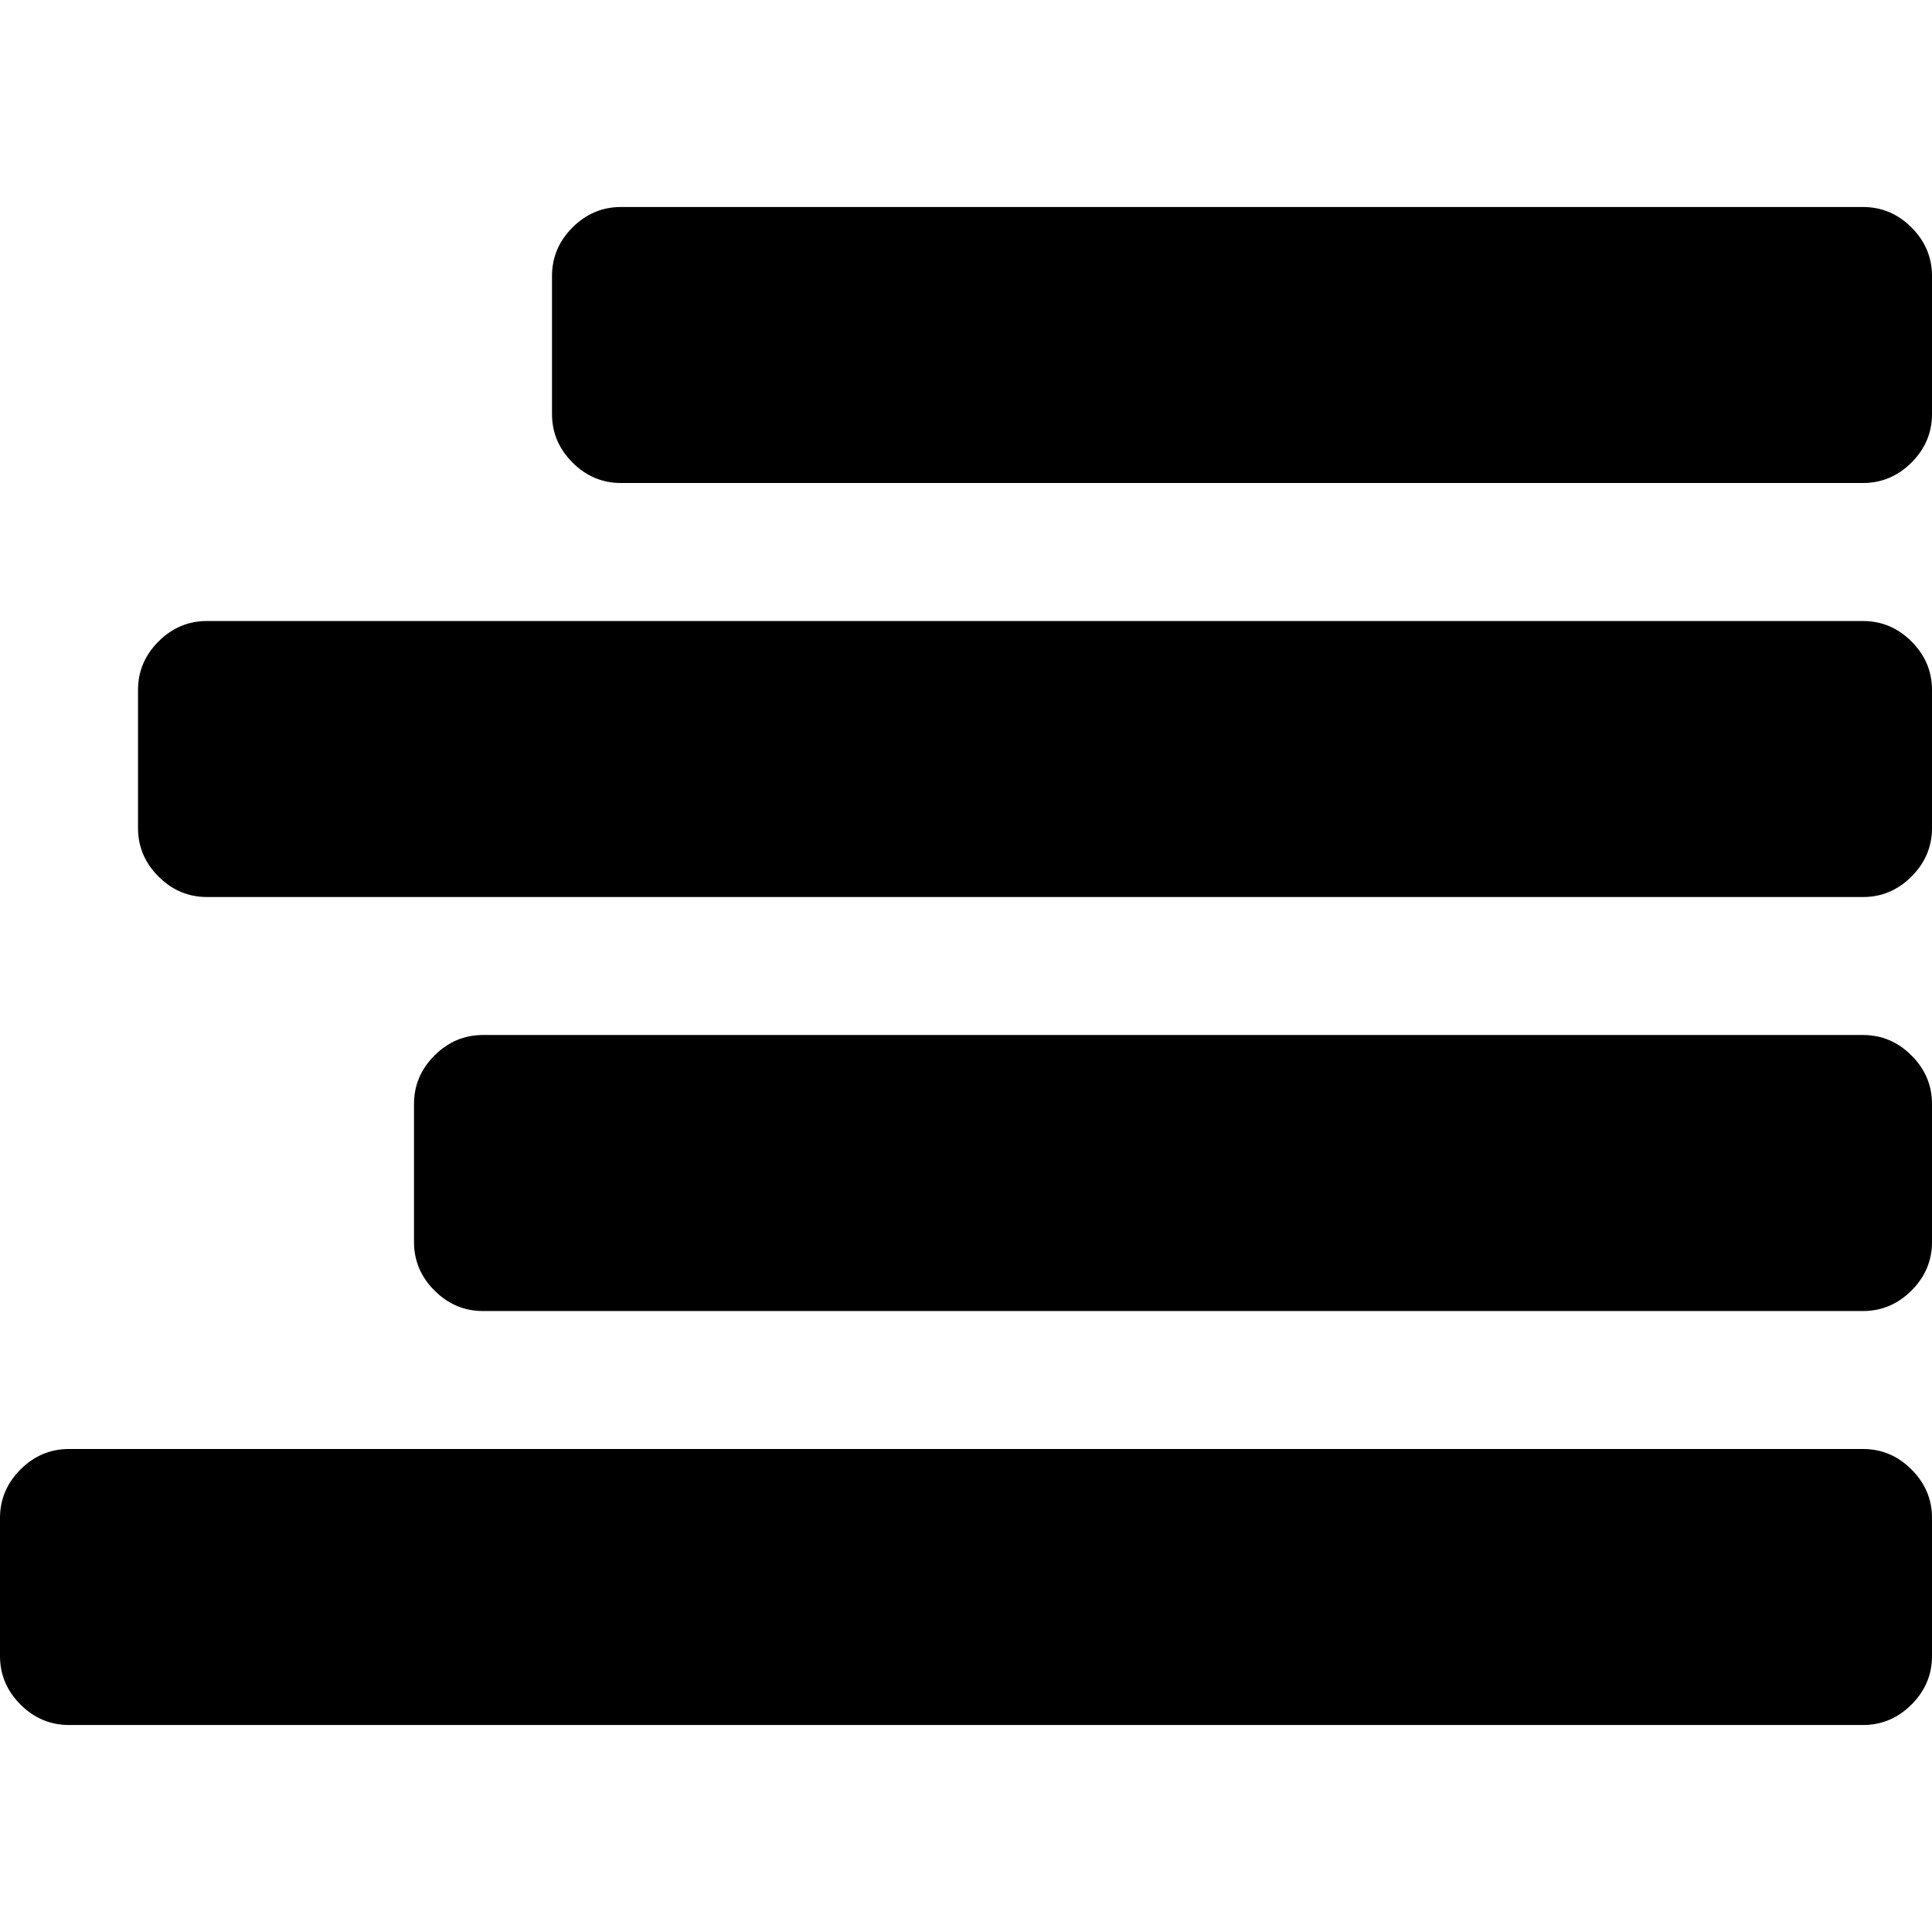 <?xml version="1.0" encoding="iso-8859-1"?>
<!-- Generator: Adobe Illustrator 16.0.0, SVG Export Plug-In . SVG Version: 6.00 Build 0)  -->
<!DOCTYPE svg PUBLIC "-//W3C//DTD SVG 1.1//EN" "http://www.w3.org/Graphics/SVG/1.1/DTD/svg11.dtd">
<svg version="1.1" id="Capa_1" xmlns="http://www.w3.org/2000/svg" xmlns:xlink="http://www.w3.org/1999/xlink" x="0px" y="0px"
	 width="511.63px" height="511.631px" viewBox="0 0 511.63 511.631" style="enable-background:new 0 0 511.63 511.631;"
	 xml:space="preserve">
<g>
	<g>
		<path d="M493.356,383.721H18.274c-4.952,0-9.233,1.81-12.851,5.427C1.809,392.762,0,397.046,0,401.994v36.546
			c0,4.948,1.809,9.232,5.424,12.854c3.621,3.61,7.904,5.421,12.851,5.421h475.082c4.944,0,9.232-1.811,12.85-5.421
			c3.614-3.621,5.425-7.905,5.425-12.854v-36.546c0-4.948-1.811-9.232-5.425-12.847C502.588,385.53,498.3,383.721,493.356,383.721z"
			/>
		<path d="M493.356,274.088H127.91c-4.952,0-9.233,1.811-12.85,5.428c-3.618,3.613-5.424,7.901-5.424,12.847v36.545
			c0,4.948,1.807,9.236,5.424,12.847c3.62,3.617,7.901,5.432,12.85,5.432h365.446c4.944,0,9.232-1.814,12.85-5.432
			c3.614-3.61,5.425-7.898,5.425-12.847v-36.545c0-4.945-1.811-9.233-5.425-12.847C502.588,275.895,498.3,274.088,493.356,274.088z"
			/>
		<path d="M493.356,164.456H54.821c-4.952,0-9.235,1.807-12.85,5.424c-3.617,3.615-5.424,7.898-5.424,12.847v36.547
			c0,4.947,1.807,9.233,5.424,12.845c3.619,3.617,7.898,5.429,12.85,5.429h438.535c4.944,0,9.232-1.812,12.85-5.429
			c3.614-3.612,5.425-7.898,5.425-12.845v-36.547c0-4.952-1.811-9.231-5.425-12.847C502.588,166.263,498.3,164.456,493.356,164.456z
			"/>
		<path d="M506.206,60.241c-3.617-3.612-7.905-5.424-12.85-5.424H164.457c-4.952,0-9.235,1.812-12.85,5.424
			c-3.617,3.617-5.426,7.902-5.426,12.85v36.547c0,4.948,1.809,9.229,5.426,12.847c3.619,3.616,7.901,5.424,12.85,5.424h328.899
			c4.944,0,9.232-1.809,12.85-5.424c3.614-3.617,5.425-7.898,5.425-12.847V73.091C511.63,68.143,509.82,63.861,506.206,60.241z"/>
	</g>
</g>
<g>
</g>
<g>
</g>
<g>
</g>
<g>
</g>
<g>
</g>
<g>
</g>
<g>
</g>
<g>
</g>
<g>
</g>
<g>
</g>
<g>
</g>
<g>
</g>
<g>
</g>
<g>
</g>
<g>
</g>
</svg>
